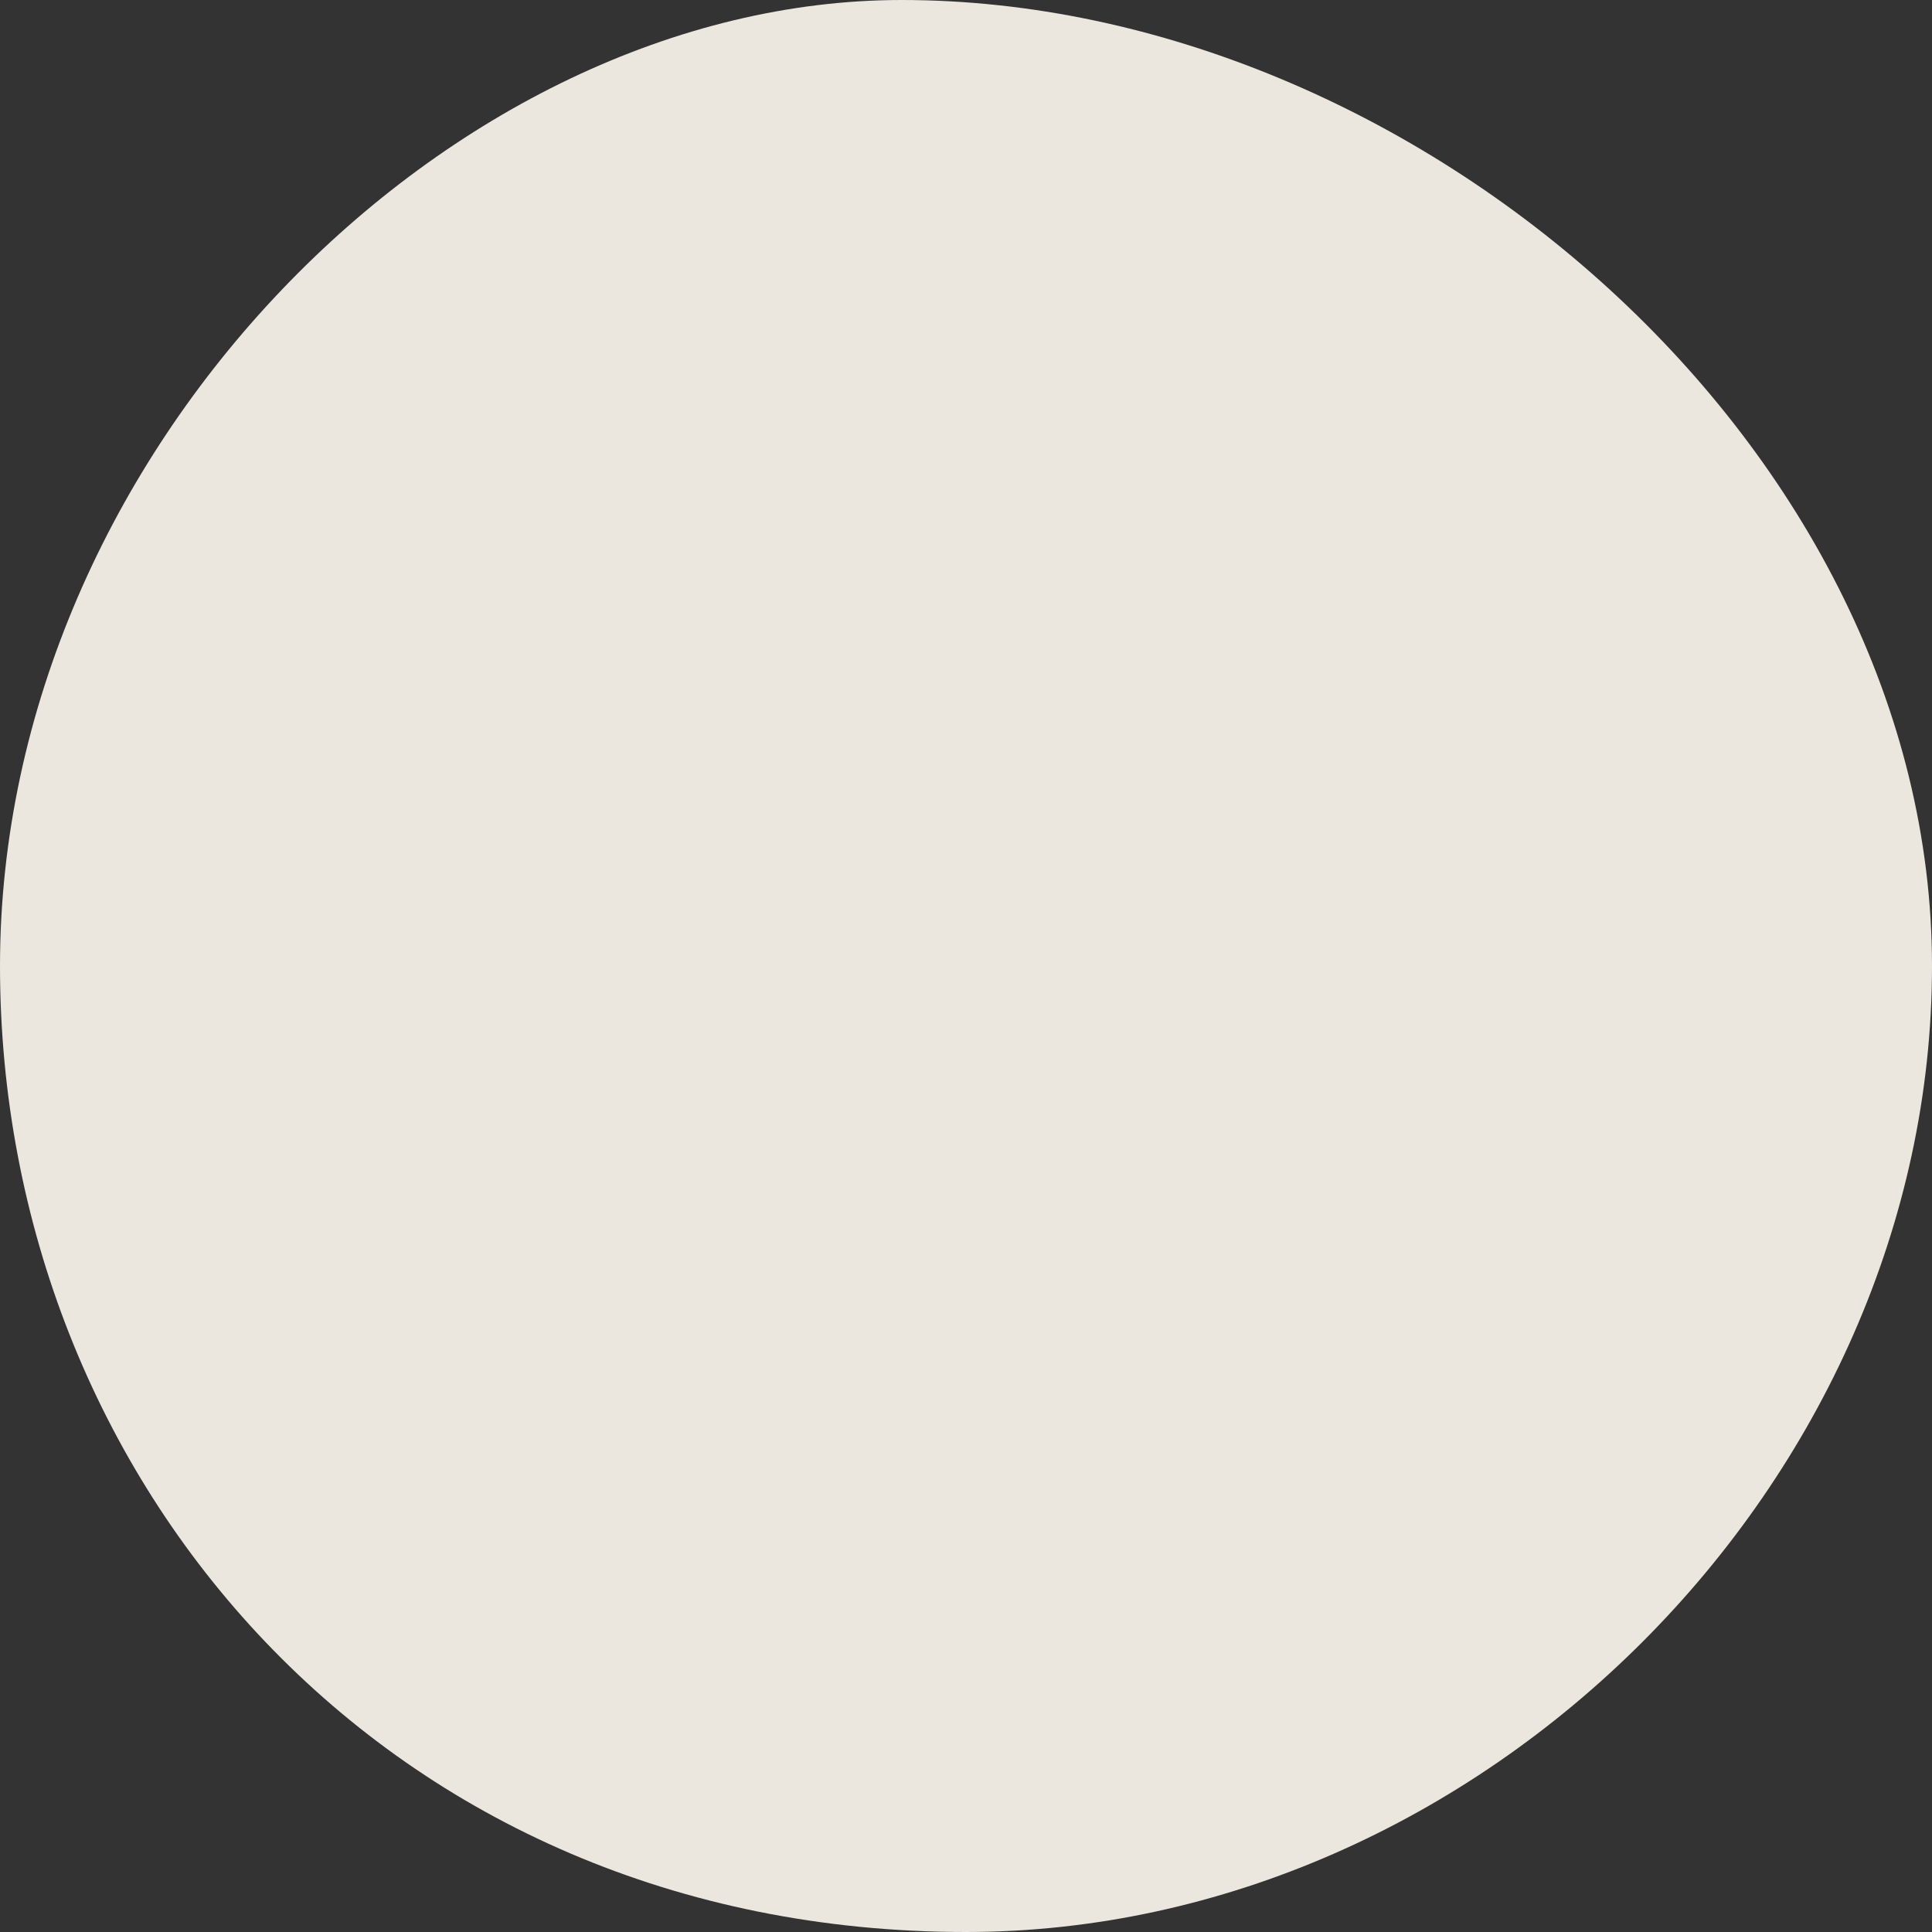 <svg width="3" height="3" fill="none" xmlns="http://www.w3.org/2000/svg"><rect width="100%" height="100%" fill="#333333" stroke="none"/><path opacity=".9" d="M1.5 3C.6 3 0 2.3 0 1.5S.7 0 1.4 0C2.2 0 3 .7 3 1.5S2.3 3 1.5 3Z" fill="#FFFAF1"/></svg>